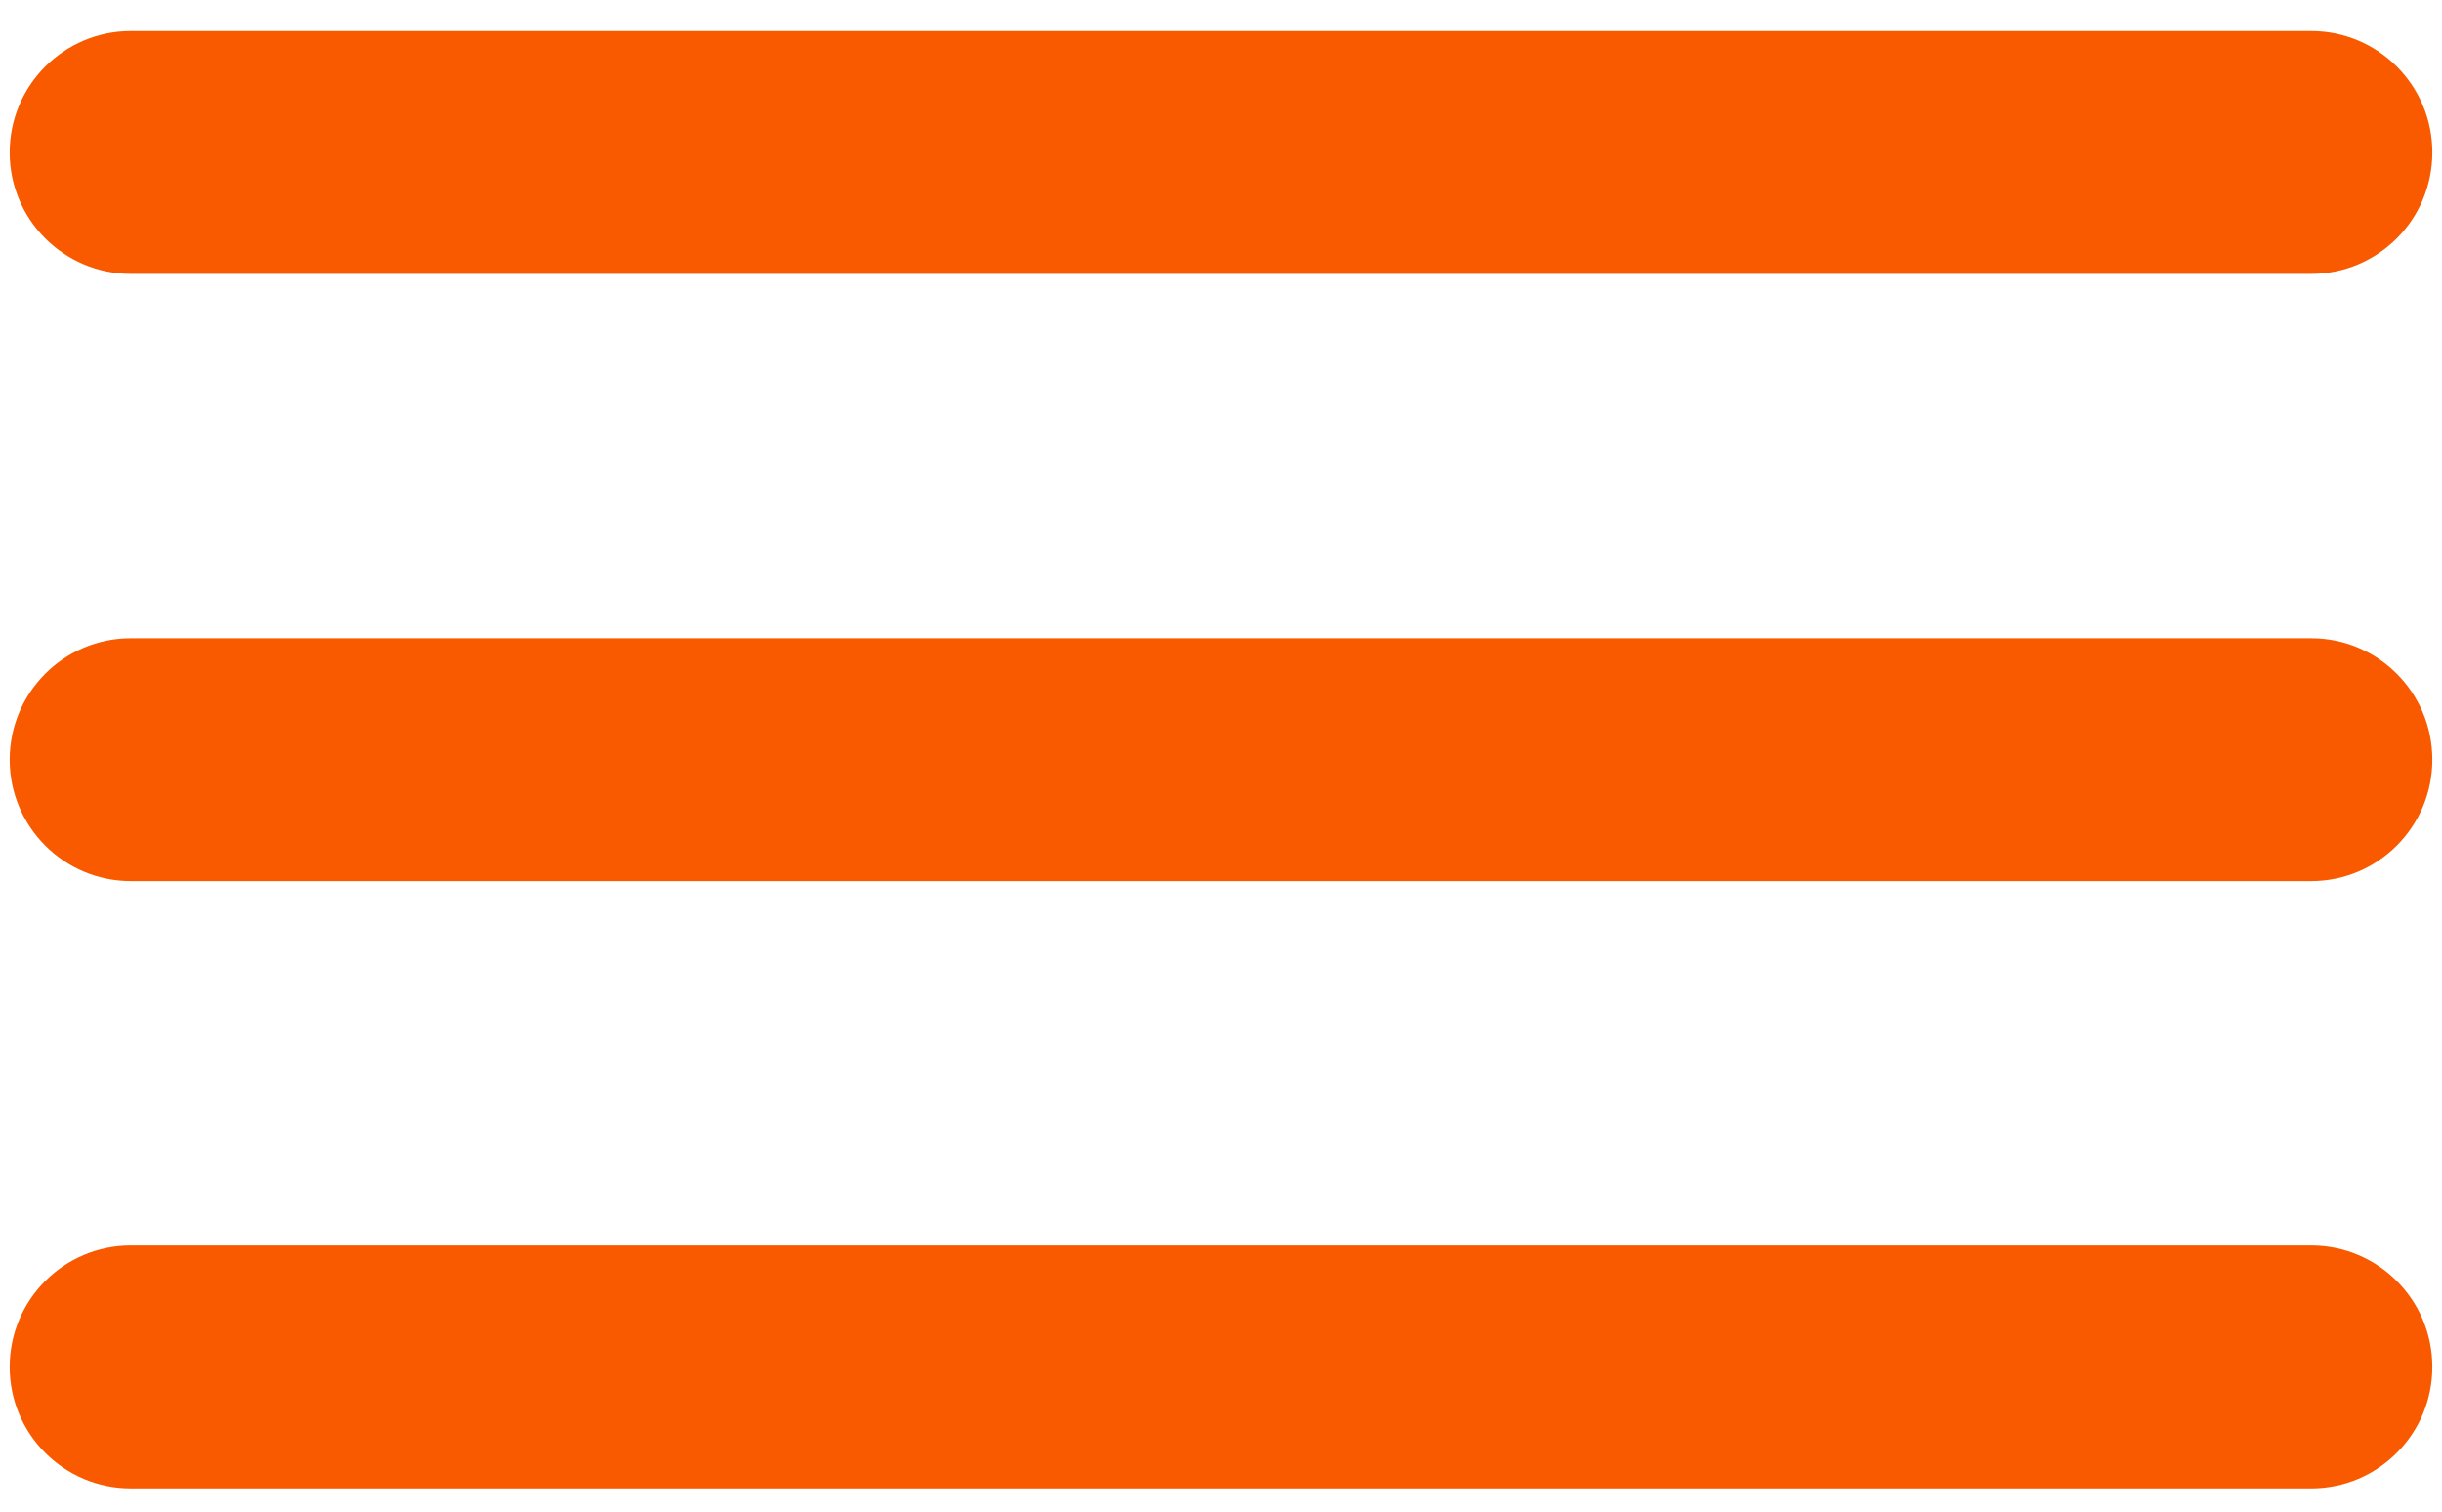 <svg width="63" height="39" viewBox="0 0 63 39" fill="none" xmlns="http://www.w3.org/2000/svg">
<path d="M62.75 35.267C62.75 36.997 61.352 38.4 59.625 38.4H3.375C1.649 38.4 0.25 36.997 0.25 35.267C0.25 33.536 1.649 32.133 3.375 32.133H59.625C61.352 32.133 62.75 33.536 62.75 35.267ZM59.625 16.466H3.375C1.649 16.466 0.25 17.869 0.25 19.6C0.25 21.33 1.649 22.733 3.375 22.733H59.625C61.352 22.733 62.75 21.33 62.75 19.6C62.75 17.869 61.352 16.466 59.625 16.466ZM3.375 7.066H59.625C61.352 7.066 62.75 5.664 62.75 3.933C62.75 2.203 61.352 0.8 59.625 0.8H3.375C1.649 0.8 0.25 2.203 0.25 3.933C0.25 5.664 1.649 7.066 3.375 7.066Z" fill="#F95A00"/>
</svg>
